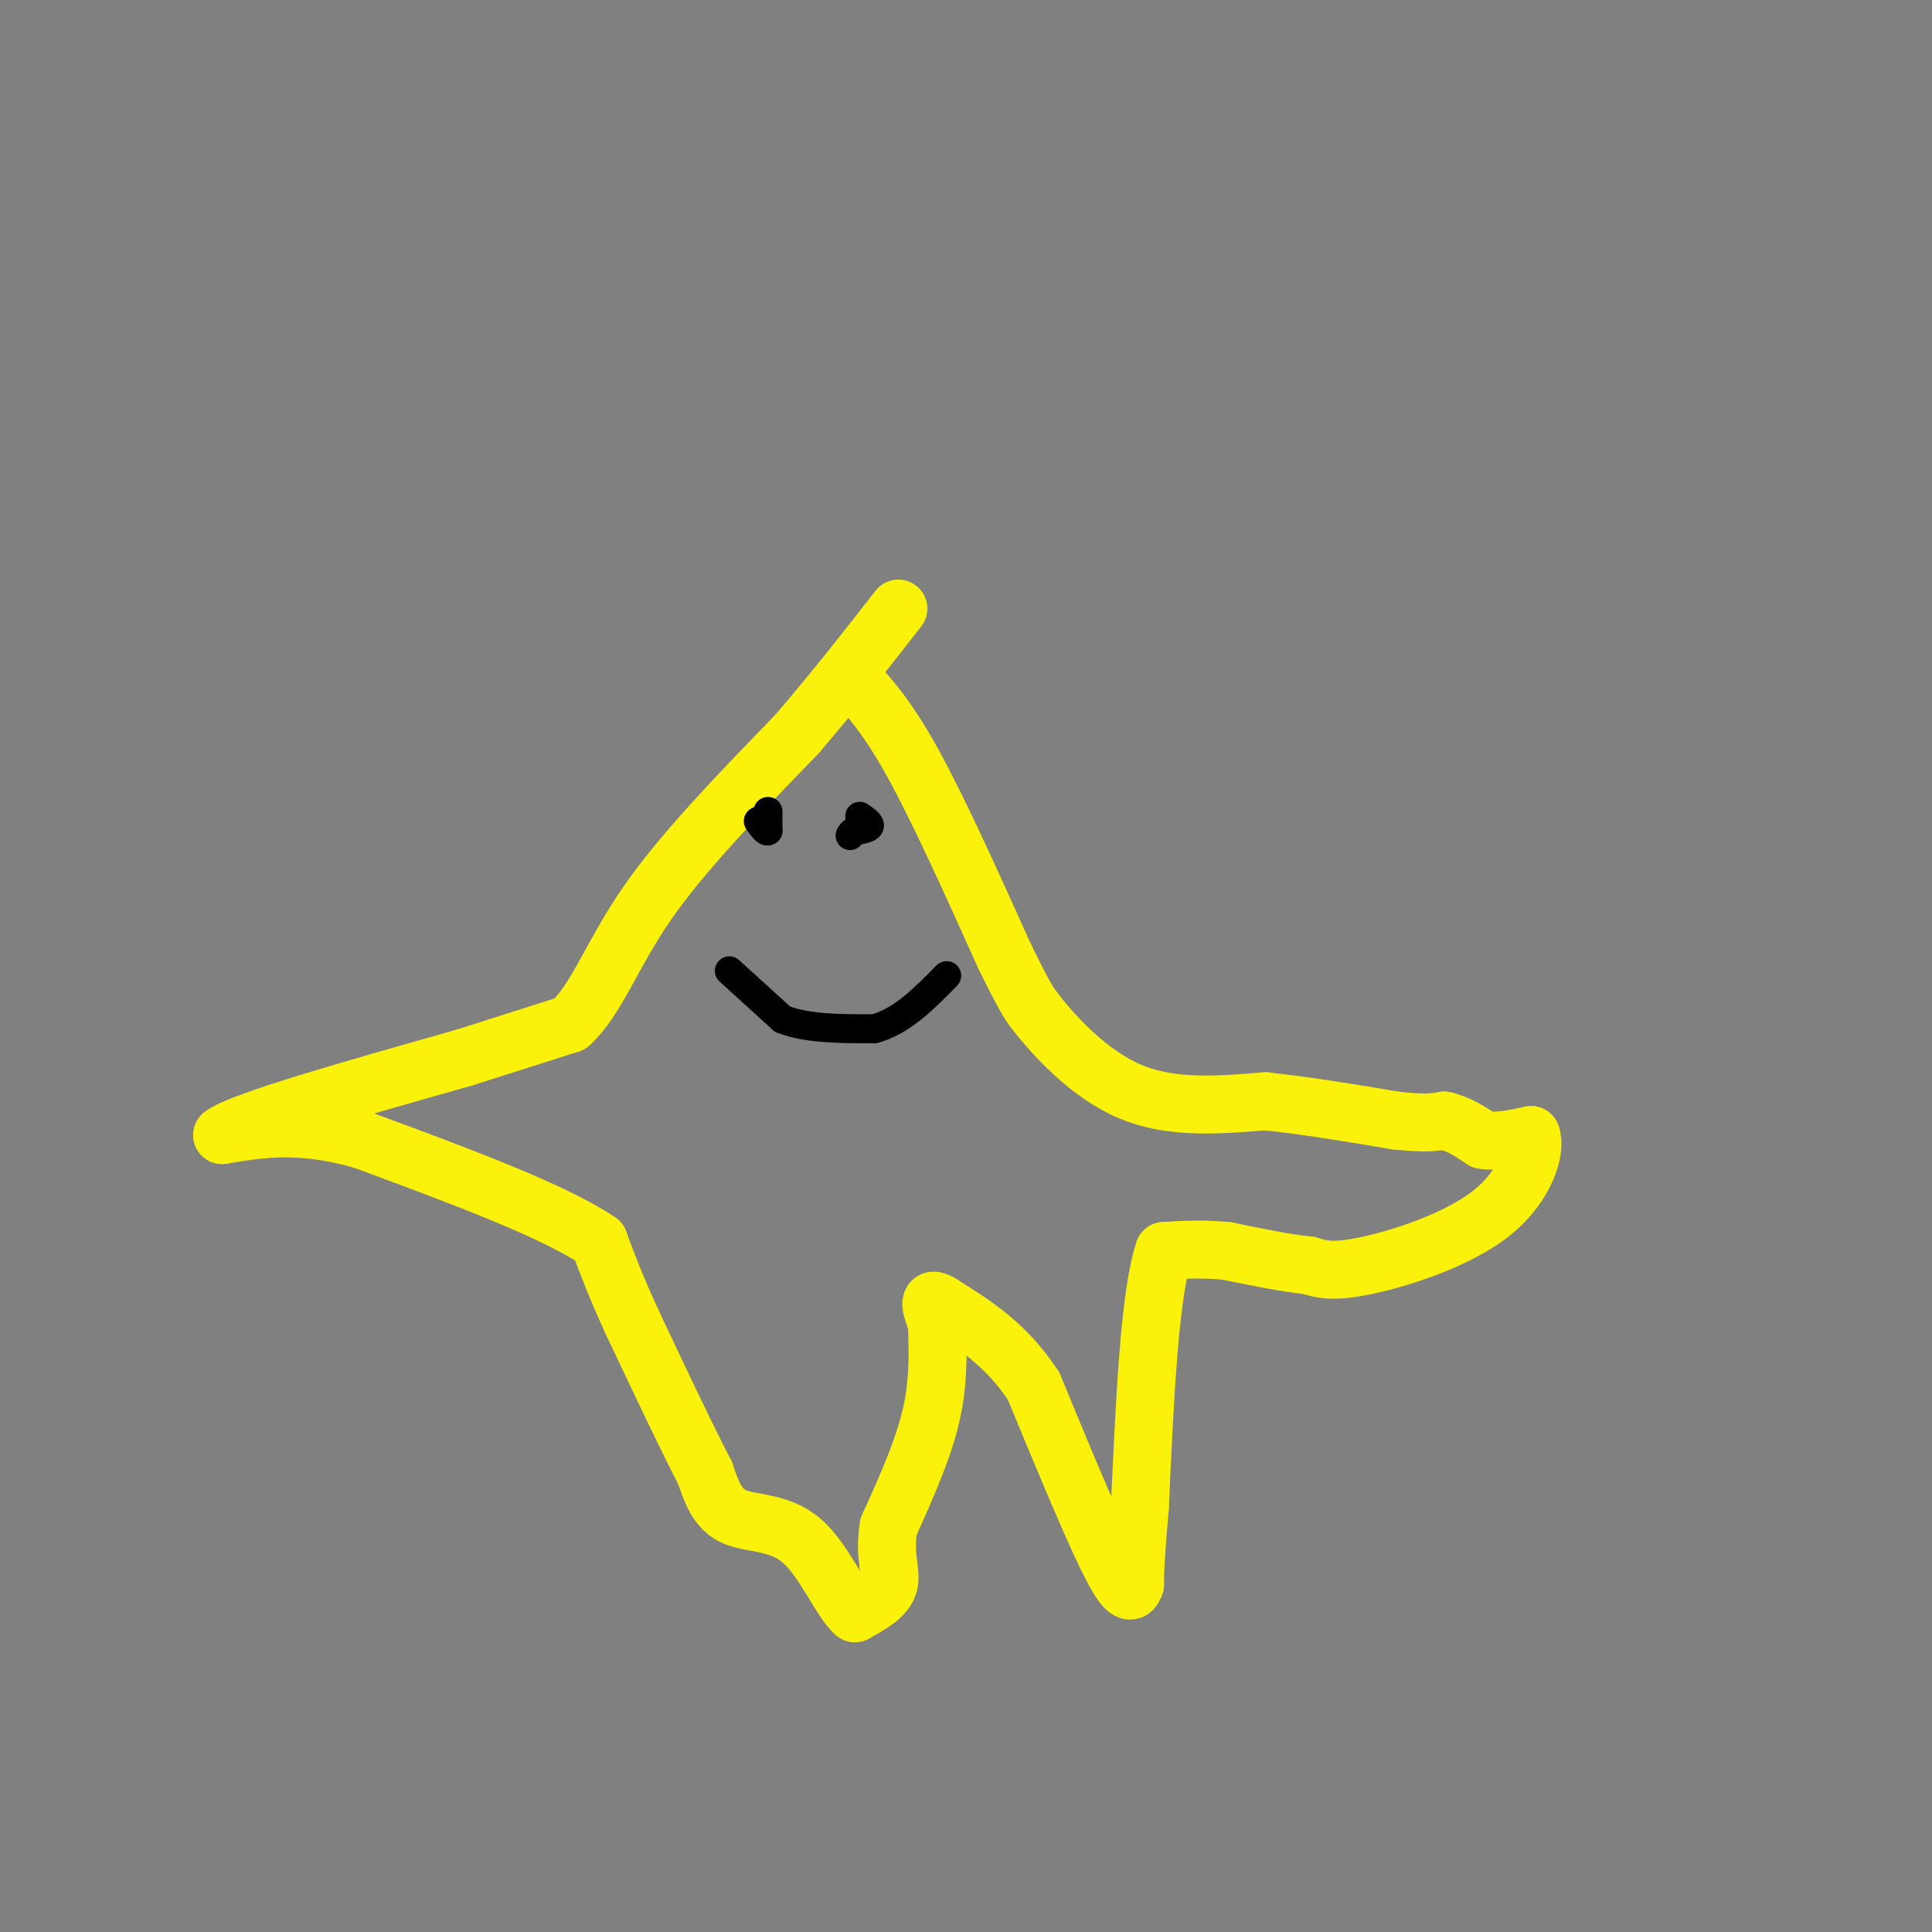 <svg viewBox='0 0 400 400' version='1.1' xmlns='http://www.w3.org/2000/svg' xmlns:xlink='http://www.w3.org/1999/xlink'><rect x="0" y="0" width="400" height="400" fill="#808080" stroke="none"/><g fill='none' stroke='#FBF20B' stroke-width='12' stroke-linecap='round' stroke-linejoin='round'><path d='M176,140c3.833,4.167 7.667,8.333 13,18c5.333,9.667 12.167,24.833 19,40'/><path d='M208,198c4.167,8.500 5.083,9.750 6,11'/><path d='M214,209c4.133,5.400 11.467,13.400 20,17c8.533,3.600 18.267,2.800 28,2'/><path d='M262,228c9.167,1.000 18.083,2.500 27,4'/><path d='M289,232c6.167,0.667 8.083,0.333 10,0'/><path d='M299,232c3.000,0.667 5.500,2.333 8,4'/><path d='M307,236c3.000,0.500 6.500,-0.250 10,-1'/><path d='M317,235c1.143,2.810 -1.000,10.333 -8,16c-7.000,5.667 -18.857,9.476 -26,11c-7.143,1.524 -9.571,0.762 -12,0'/><path d='M271,262c-4.833,-0.500 -10.917,-1.750 -17,-3'/><path d='M254,259c-5.000,-0.500 -9.000,-0.250 -13,0'/><path d='M241,259c-3.000,8.833 -4.000,30.917 -5,53'/><path d='M236,312c-1.000,11.500 -1.000,13.750 -1,16'/><path d='M235,328c-0.822,2.711 -2.378,1.489 -6,-6c-3.622,-7.489 -9.311,-21.244 -15,-35'/><path d='M214,287c-5.667,-8.667 -12.333,-12.833 -19,-17'/><path d='M195,270c-3.333,-2.167 -2.167,0.917 -1,4'/><path d='M194,274c0.022,3.556 0.578,10.444 -1,18c-1.578,7.556 -5.289,15.778 -9,24'/><path d='M184,316c-1.089,6.133 0.689,9.467 0,12c-0.689,2.533 -3.844,4.267 -7,6'/><path d='M177,334c-2.810,-2.274 -6.333,-10.958 -11,-15c-4.667,-4.042 -10.476,-3.440 -14,-5c-3.524,-1.560 -4.762,-5.280 -6,-9'/><path d='M146,305c-3.500,-6.667 -9.250,-18.833 -15,-31'/><path d='M131,274c-3.667,-8.000 -5.333,-12.500 -7,-17'/><path d='M124,257c-9.333,-6.333 -29.167,-13.667 -49,-21'/><path d='M75,236c-13.000,-3.667 -21.000,-2.333 -29,-1'/><path d='M46,235c3.500,-2.833 26.750,-9.417 50,-16'/><path d='M96,219c12.000,-3.833 17.000,-5.417 22,-7'/><path d='M118,212c5.600,-5.089 8.600,-14.311 16,-25c7.400,-10.689 19.200,-22.844 31,-35'/><path d='M165,152c8.667,-10.167 14.833,-18.083 21,-26'/></g>
<g fill='none' stroke='#000000' stroke-width='6' stroke-linecap='round' stroke-linejoin='round'><path d='M178,169c1.083,0.750 2.167,1.500 2,2c-0.167,0.500 -1.583,0.750 -3,1'/><path d='M177,172c-0.667,0.333 -0.833,0.667 -1,1'/><path d='M159,168c0.000,0.000 0.000,4.000 0,4'/><path d='M159,172c-0.333,0.333 -1.167,-0.833 -2,-2'/><path d='M151,201c0.000,0.000 11.000,10.000 11,10'/><path d='M162,211c5.000,2.000 12.000,2.000 19,2'/><path d='M181,213c5.667,-1.500 10.333,-6.250 15,-11'/></g>
</svg>